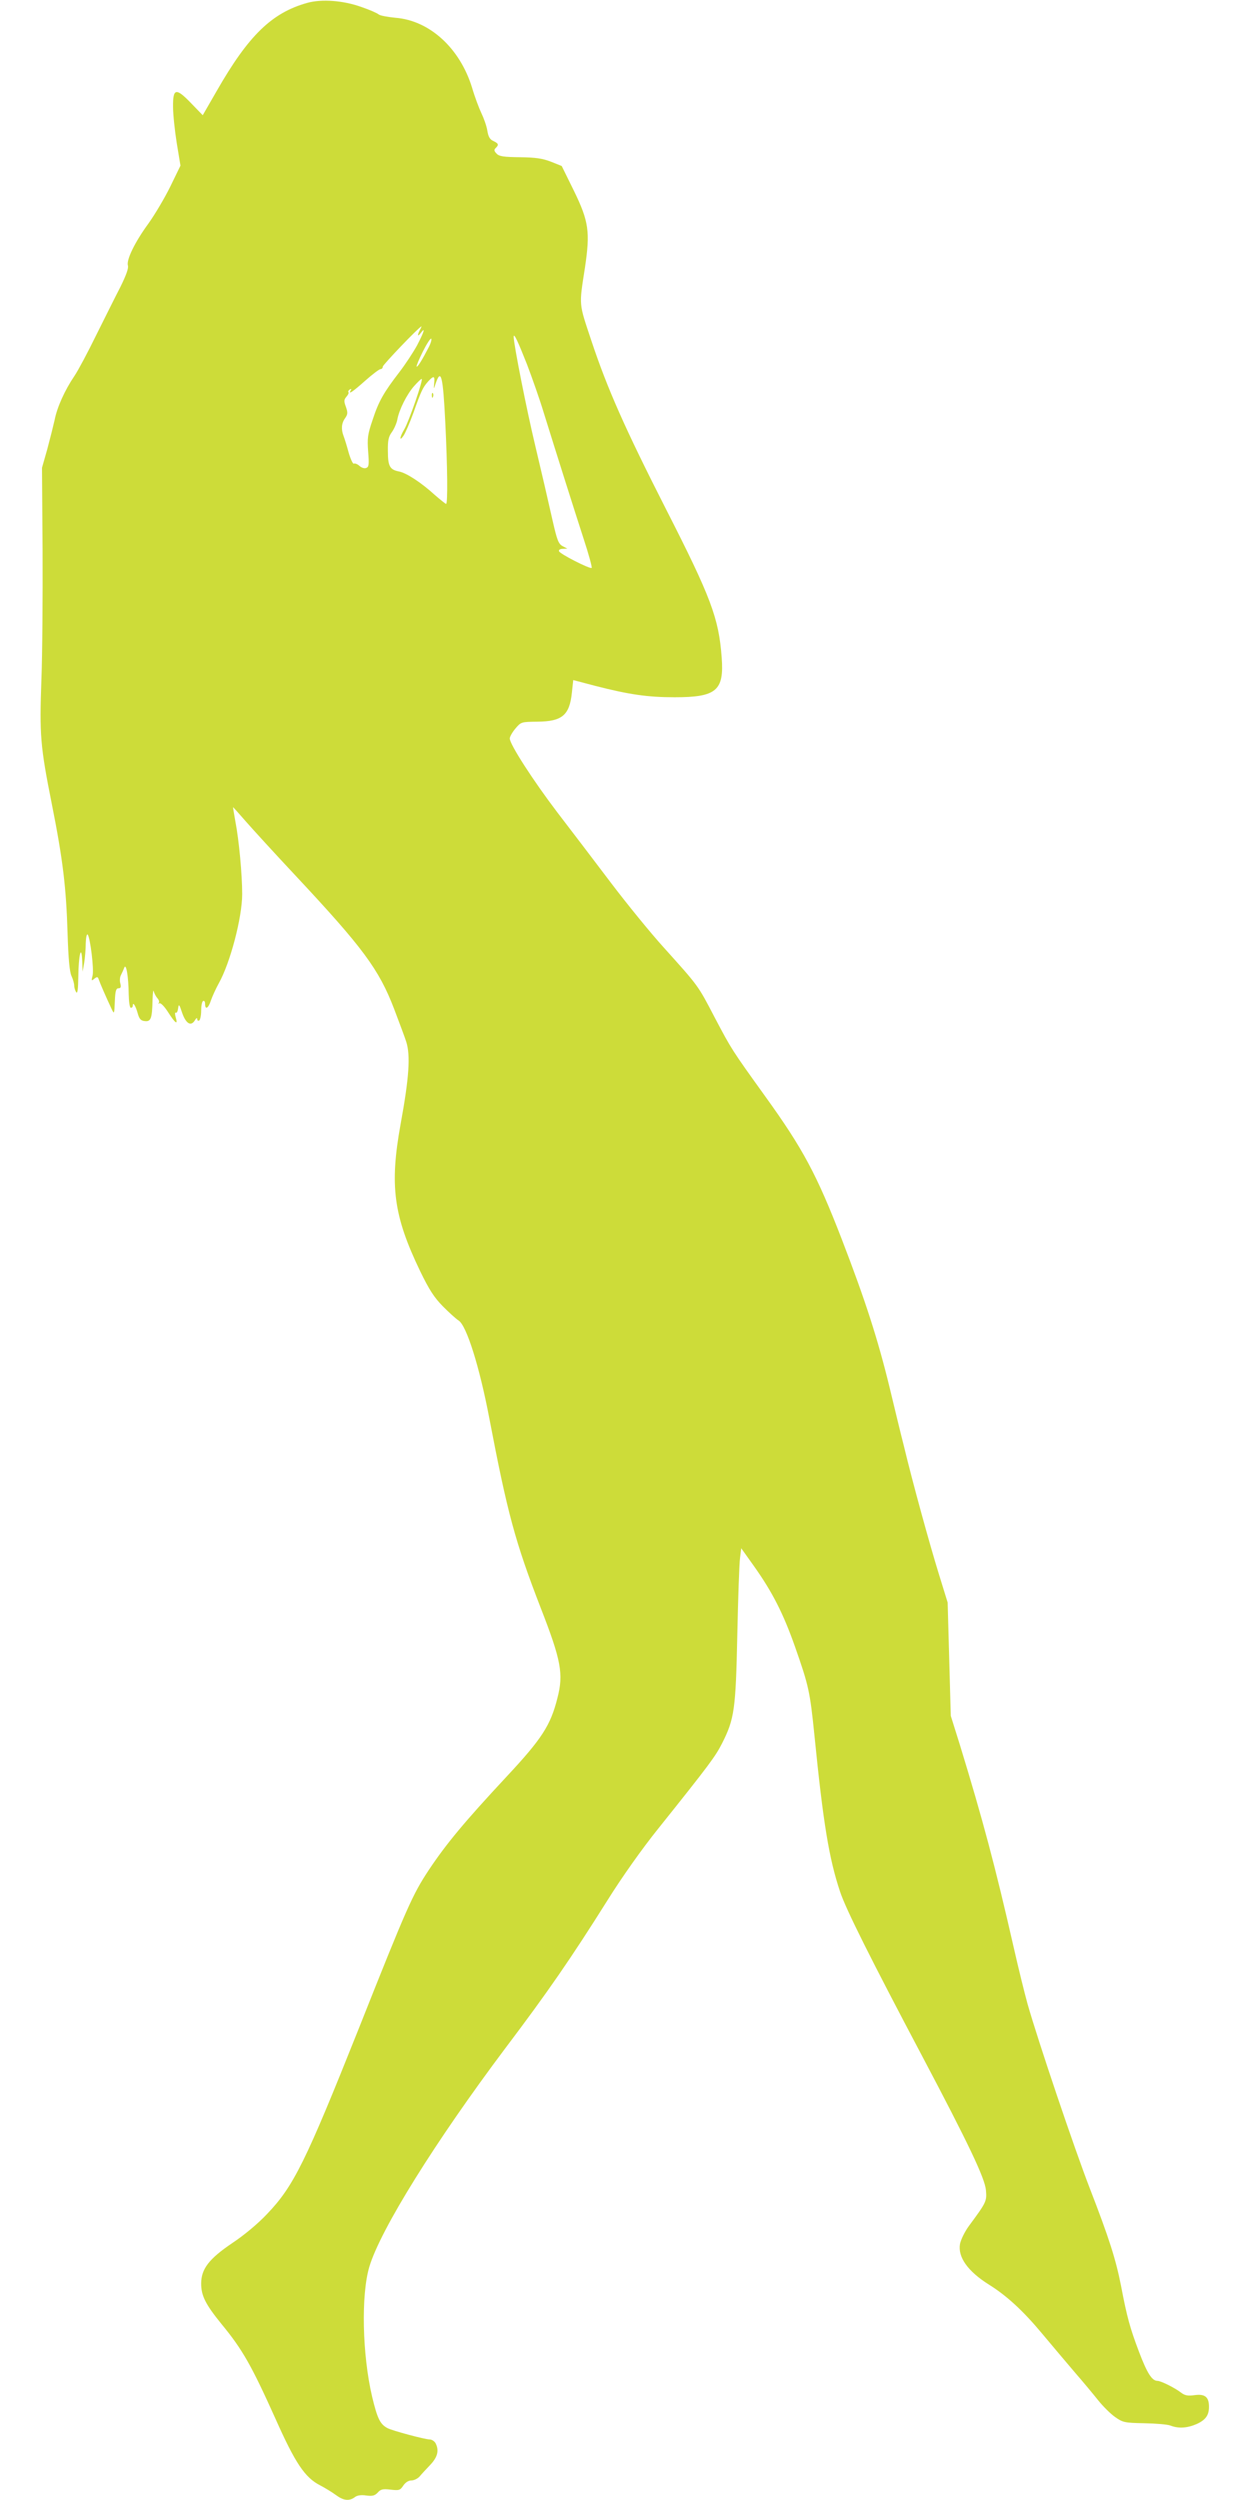 <?xml version="1.0" standalone="no"?>
<!DOCTYPE svg PUBLIC "-//W3C//DTD SVG 20010904//EN"
 "http://www.w3.org/TR/2001/REC-SVG-20010904/DTD/svg10.dtd">
<svg version="1.0" xmlns="http://www.w3.org/2000/svg"
 width="640pt" height="1280pt" viewBox="0 0 640 1280"
 preserveAspectRatio="xMidYMid meet">
<g transform="translate(0,1280) scale(0.1,-0.1)"
fill="#cddc39" stroke="none">
<path d="M1572 12785 c-181 -51 -300 -167 -462 -450 l-72 -125 -59 61 c-78 81
-94 78 -93 -18 0 -39 9 -123 19 -186 l19 -115 -52 -107 c-29 -59 -79 -143
-111 -188 -71 -97 -115 -188 -106 -217 4 -13 -9 -49 -38 -108 -25 -48 -80
-159 -124 -247 -43 -88 -93 -182 -112 -210 -49 -72 -89 -161 -101 -224 -7 -31
-24 -99 -38 -151 l-27 -95 3 -425 c1 -234 -1 -531 -6 -660 -10 -283 -6 -339
53 -635 57 -286 74 -429 81 -665 4 -127 10 -195 20 -217 8 -17 14 -39 14 -50
0 -10 5 -25 10 -33 7 -10 10 15 11 80 1 108 16 171 20 80 l2 -55 8 45 c4 25 8
70 8 100 1 30 5 50 10 45 13 -16 33 -178 25 -210 -7 -27 -6 -29 9 -16 14 11
18 11 23 -5 6 -18 36 -87 65 -149 14 -29 14 -29 17 38 2 53 6 67 19 67 11 0
14 6 9 25 -4 14 -2 33 3 42 5 10 13 27 17 38 10 27 22 -46 23 -137 1 -38 5
-68 11 -68 6 0 10 5 10 12 0 21 15 -3 25 -40 8 -29 16 -38 36 -40 32 -4 38 14
40 108 1 36 4 56 6 45 3 -11 11 -27 19 -36 8 -9 11 -19 7 -24 -5 -4 -3 -5 3
-2 6 4 25 -15 43 -43 39 -61 53 -70 41 -30 -5 17 -5 28 0 25 5 -3 10 7 12 22
3 25 6 22 21 -24 20 -56 46 -70 66 -35 6 10 11 12 11 4 0 -7 4 -10 10 -7 5 3
10 26 10 50 0 24 4 47 10 50 5 3 10 -3 10 -14 0 -34 17 -24 30 17 7 20 25 60
40 87 59 105 120 338 120 457 0 100 -16 275 -35 373 -7 39 -12 71 -12 72 1 1
30 -32 65 -72 35 -40 149 -165 254 -277 345 -369 428 -480 506 -684 27 -71 55
-146 62 -168 22 -70 15 -182 -29 -422 -57 -315 -36 -469 100 -752 47 -97 72
-135 117 -181 31 -31 67 -64 80 -72 41 -26 107 -237 157 -499 93 -487 132
-633 264 -974 104 -267 117 -337 85 -460 -35 -140 -80 -209 -260 -402 -217
-233 -309 -344 -399 -479 -83 -126 -110 -186 -358 -811 -272 -682 -333 -807
-470 -950 -46 -49 -118 -109 -177 -148 -120 -81 -160 -133 -160 -208 0 -62 22
-106 104 -207 108 -131 154 -213 276 -484 102 -229 151 -302 229 -342 25 -13
61 -35 80 -49 39 -29 68 -33 97 -12 12 10 33 13 59 9 32 -4 44 -1 59 15 15 17
26 20 66 15 44 -5 49 -3 65 21 11 16 26 26 41 26 13 0 32 9 42 20 9 11 34 38
55 60 38 40 46 74 27 111 -6 10 -19 19 -30 19 -24 0 -192 45 -216 58 -38 20
-52 49 -79 162 -50 214 -57 519 -14 664 57 191 339 643 697 1120 216 286 336
460 522 756 73 117 177 264 259 366 267 334 293 370 328 438 63 125 70 172 78
555 4 188 10 366 14 394 l6 50 67 -94 c92 -130 148 -239 208 -409 71 -202 77
-230 100 -456 45 -451 75 -631 131 -799 30 -91 159 -348 424 -849 233 -441
318 -619 323 -680 5 -57 2 -62 -88 -184 -21 -29 -41 -70 -45 -92 -11 -67 40
-139 148 -207 90 -56 174 -133 270 -248 55 -66 133 -158 173 -205 41 -47 93
-110 117 -140 24 -30 62 -68 86 -85 40 -28 48 -30 149 -32 59 -1 120 -6 135
-12 41 -16 86 -13 134 8 46 21 63 45 63 88 0 50 -20 67 -73 60 -35 -5 -50 -2
-69 12 -32 25 -104 61 -122 61 -28 0 -53 40 -94 148 -46 121 -62 179 -92 337
-27 138 -62 247 -160 500 -79 204 -265 755 -319 945 -16 58 -48 188 -71 290
-94 413 -158 653 -275 1035 l-47 150 -8 290 -8 290 -46 149 c-46 149 -132 460
-179 656 -15 58 -47 191 -72 295 -60 247 -124 446 -245 760 -128 331 -199 464
-393 733 -171 238 -171 238 -258 403 -86 165 -81 158 -259 356 -69 76 -191
226 -272 333 -81 107 -204 269 -274 360 -124 163 -244 349 -244 379 0 9 13 32
29 51 29 34 30 34 113 35 126 1 164 33 176 148 l7 65 110 -29 c175 -45 270
-59 409 -59 214 0 254 34 241 204 -15 201 -54 306 -286 761 -209 411 -299 614
-381 860 -65 196 -64 175 -33 375 27 182 20 236 -56 392 l-63 128 -55 22 c-44
17 -79 22 -159 23 -82 1 -106 4 -119 18 -13 13 -15 20 -5 29 17 17 15 23 -12
36 -18 8 -26 22 -31 54 -4 24 -18 63 -30 88 -12 25 -34 83 -48 131 -62 202
-217 344 -392 358 -40 4 -79 11 -86 17 -8 7 -47 24 -88 38 -94 34 -205 42
-279 21z m578 -1674 c-15 -29 -12 -38 5 -15 25 33 16 4 -20 -65 -20 -36 -60
-97 -90 -136 -80 -104 -106 -149 -137 -244 -26 -76 -28 -95 -23 -164 5 -65 4
-78 -10 -83 -9 -4 -24 1 -35 11 -10 9 -23 14 -28 11 -5 -3 -17 23 -27 57 -9
34 -21 72 -26 85 -13 34 -11 65 8 91 14 20 14 29 4 58 -11 29 -10 37 3 52 9
10 13 20 10 23 -3 3 0 9 7 14 8 4 10 3 5 -4 -15 -25 9 -9 73 48 37 33 73 60
79 60 7 0 12 6 12 13 0 9 185 203 198 206 1 1 -2 -8 -8 -18z m548 -176 c27
-71 66 -182 85 -245 75 -241 157 -500 204 -645 27 -82 46 -151 42 -153 -11 -5
-163 72 -167 86 -2 7 6 12 20 12 l23 1 -25 13 c-21 12 -28 31 -51 132 -27 120
-52 228 -89 384 -44 184 -109 513 -110 555 0 24 21 -21 68 -140z m-503 87
c-33 -64 -57 -103 -62 -99 -2 3 12 37 32 77 20 40 39 69 43 66 3 -4 -2 -23
-13 -44z m85 -387 c11 -223 13 -415 4 -415 -3 0 -29 21 -58 46 -69 63 -144
112 -183 120 -47 9 -57 27 -57 104 -1 54 3 74 20 97 11 15 24 44 28 63 9 52
49 131 86 173 18 20 35 37 39 37 10 0 -65 -217 -89 -258 -24 -40 -27 -66 -4
-33 9 13 32 66 51 118 39 111 48 130 76 161 28 30 34 28 30 -10 -3 -32 -2 -32
6 -6 29 87 39 46 51 -197z"/>
<path d="M2211 10774 c0 -11 3 -14 6 -6 3 7 2 16 -1 19 -3 4 -6 -2 -5 -13z"/>
</g>
</svg>

